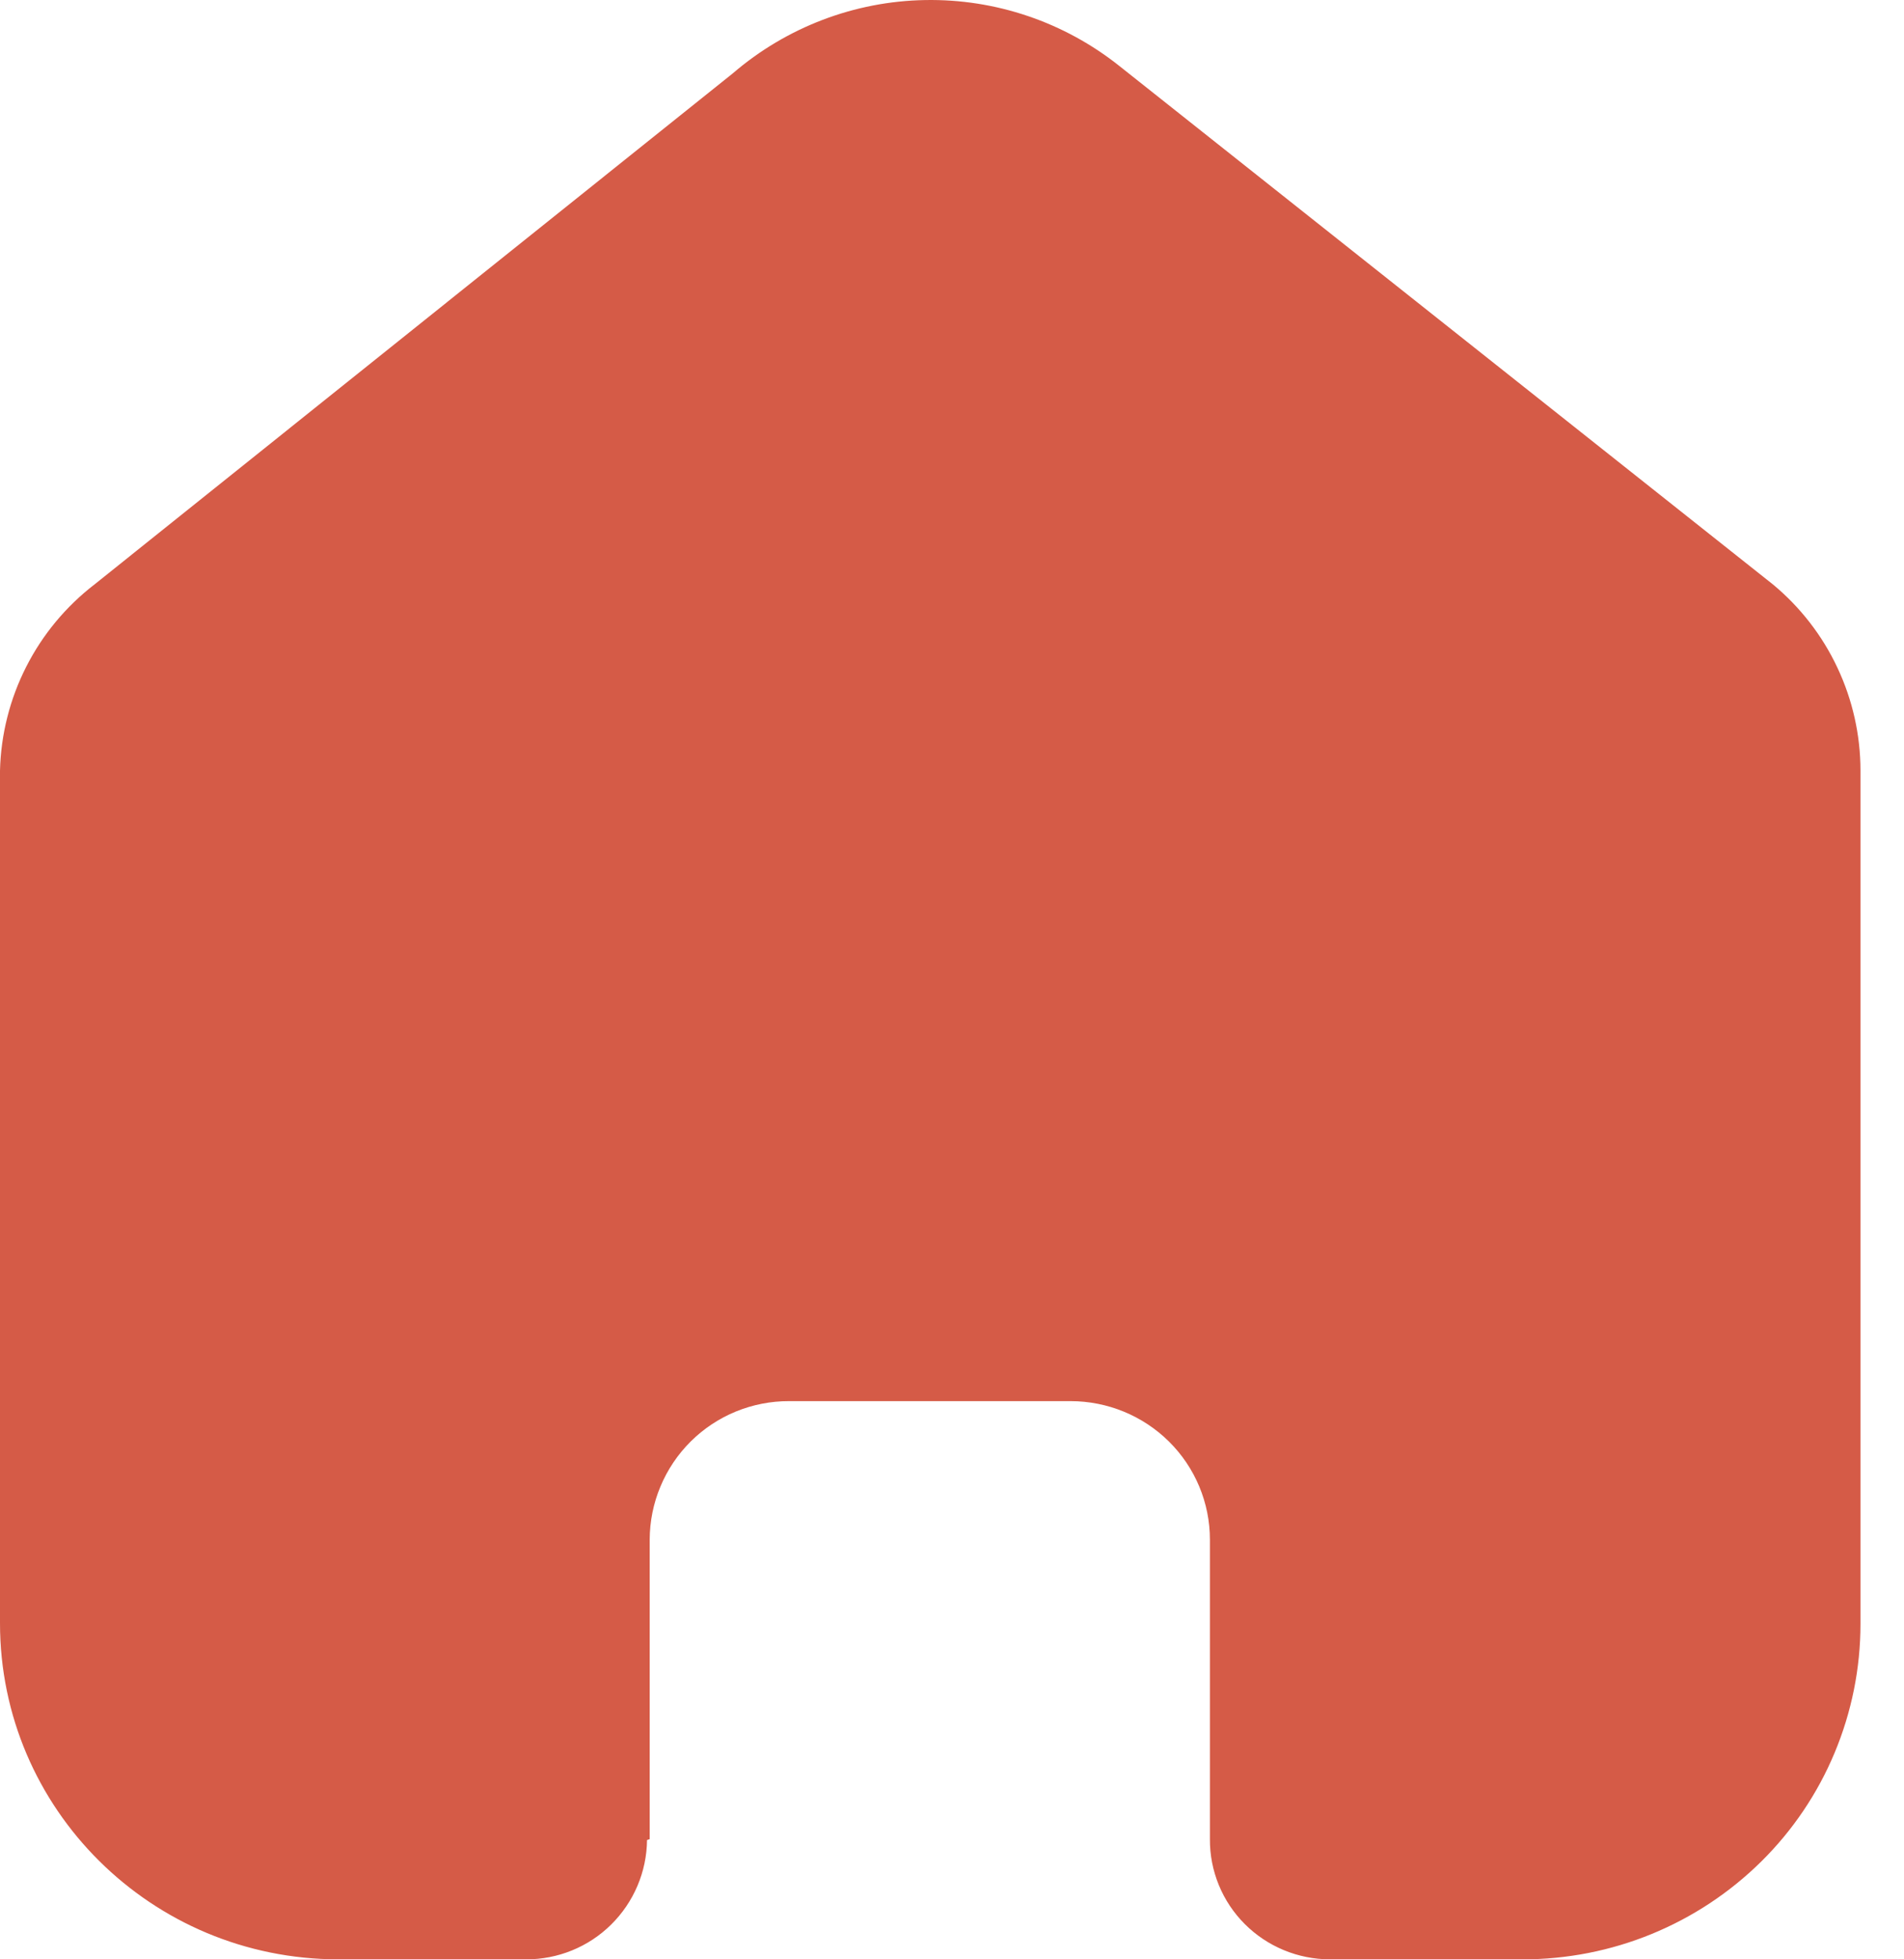 <?xml version="1.0" encoding="UTF-8"?> <svg xmlns="http://www.w3.org/2000/svg" width="35" height="36" viewBox="0 0 35 36" fill="none"> <g clip-path="url(#clip0_96_6)"> <path d="M11.943 33.792V28.288C11.944 27.953 12.011 27.621 12.141 27.312C12.27 27.002 12.459 26.722 12.697 26.485C12.935 26.249 13.217 26.062 13.527 25.935C13.838 25.808 14.17 25.743 14.505 25.744H19.679C20.359 25.744 21.01 26.012 21.491 26.489C21.971 26.966 22.241 27.613 22.241 28.289V33.792C22.239 34.081 22.295 34.368 22.405 34.636C22.515 34.904 22.677 35.147 22.882 35.352C23.297 35.767 23.861 36 24.449 36H27.979C29.625 36.005 31.206 35.359 32.377 34.202C32.954 33.632 33.413 32.952 33.725 32.204C34.038 31.455 34.2 30.651 34.2 29.84V14.16C34.2 13.506 34.055 12.86 33.776 12.268C33.498 11.676 33.092 11.153 32.588 10.736L20.581 1.216C19.567 0.407 18.302 -0.023 17.004 0.001C15.707 0.024 14.459 0.5 13.474 1.345L1.74 10.736C1.213 11.141 0.783 11.658 0.482 12.251C0.181 12.843 0.016 13.496 0 14.16L0 29.824C0 33.234 2.785 36 6.221 36H9.671C10.256 36.002 10.818 35.773 11.234 35.362C11.65 34.951 11.888 34.393 11.894 33.808L11.943 33.792V33.792Z" fill="#D55B47"></path> </g> <defs> <clipPath id="clip0_96_6"> <rect width="35" height="36" fill="white"></rect> </clipPath> </defs> </svg> 